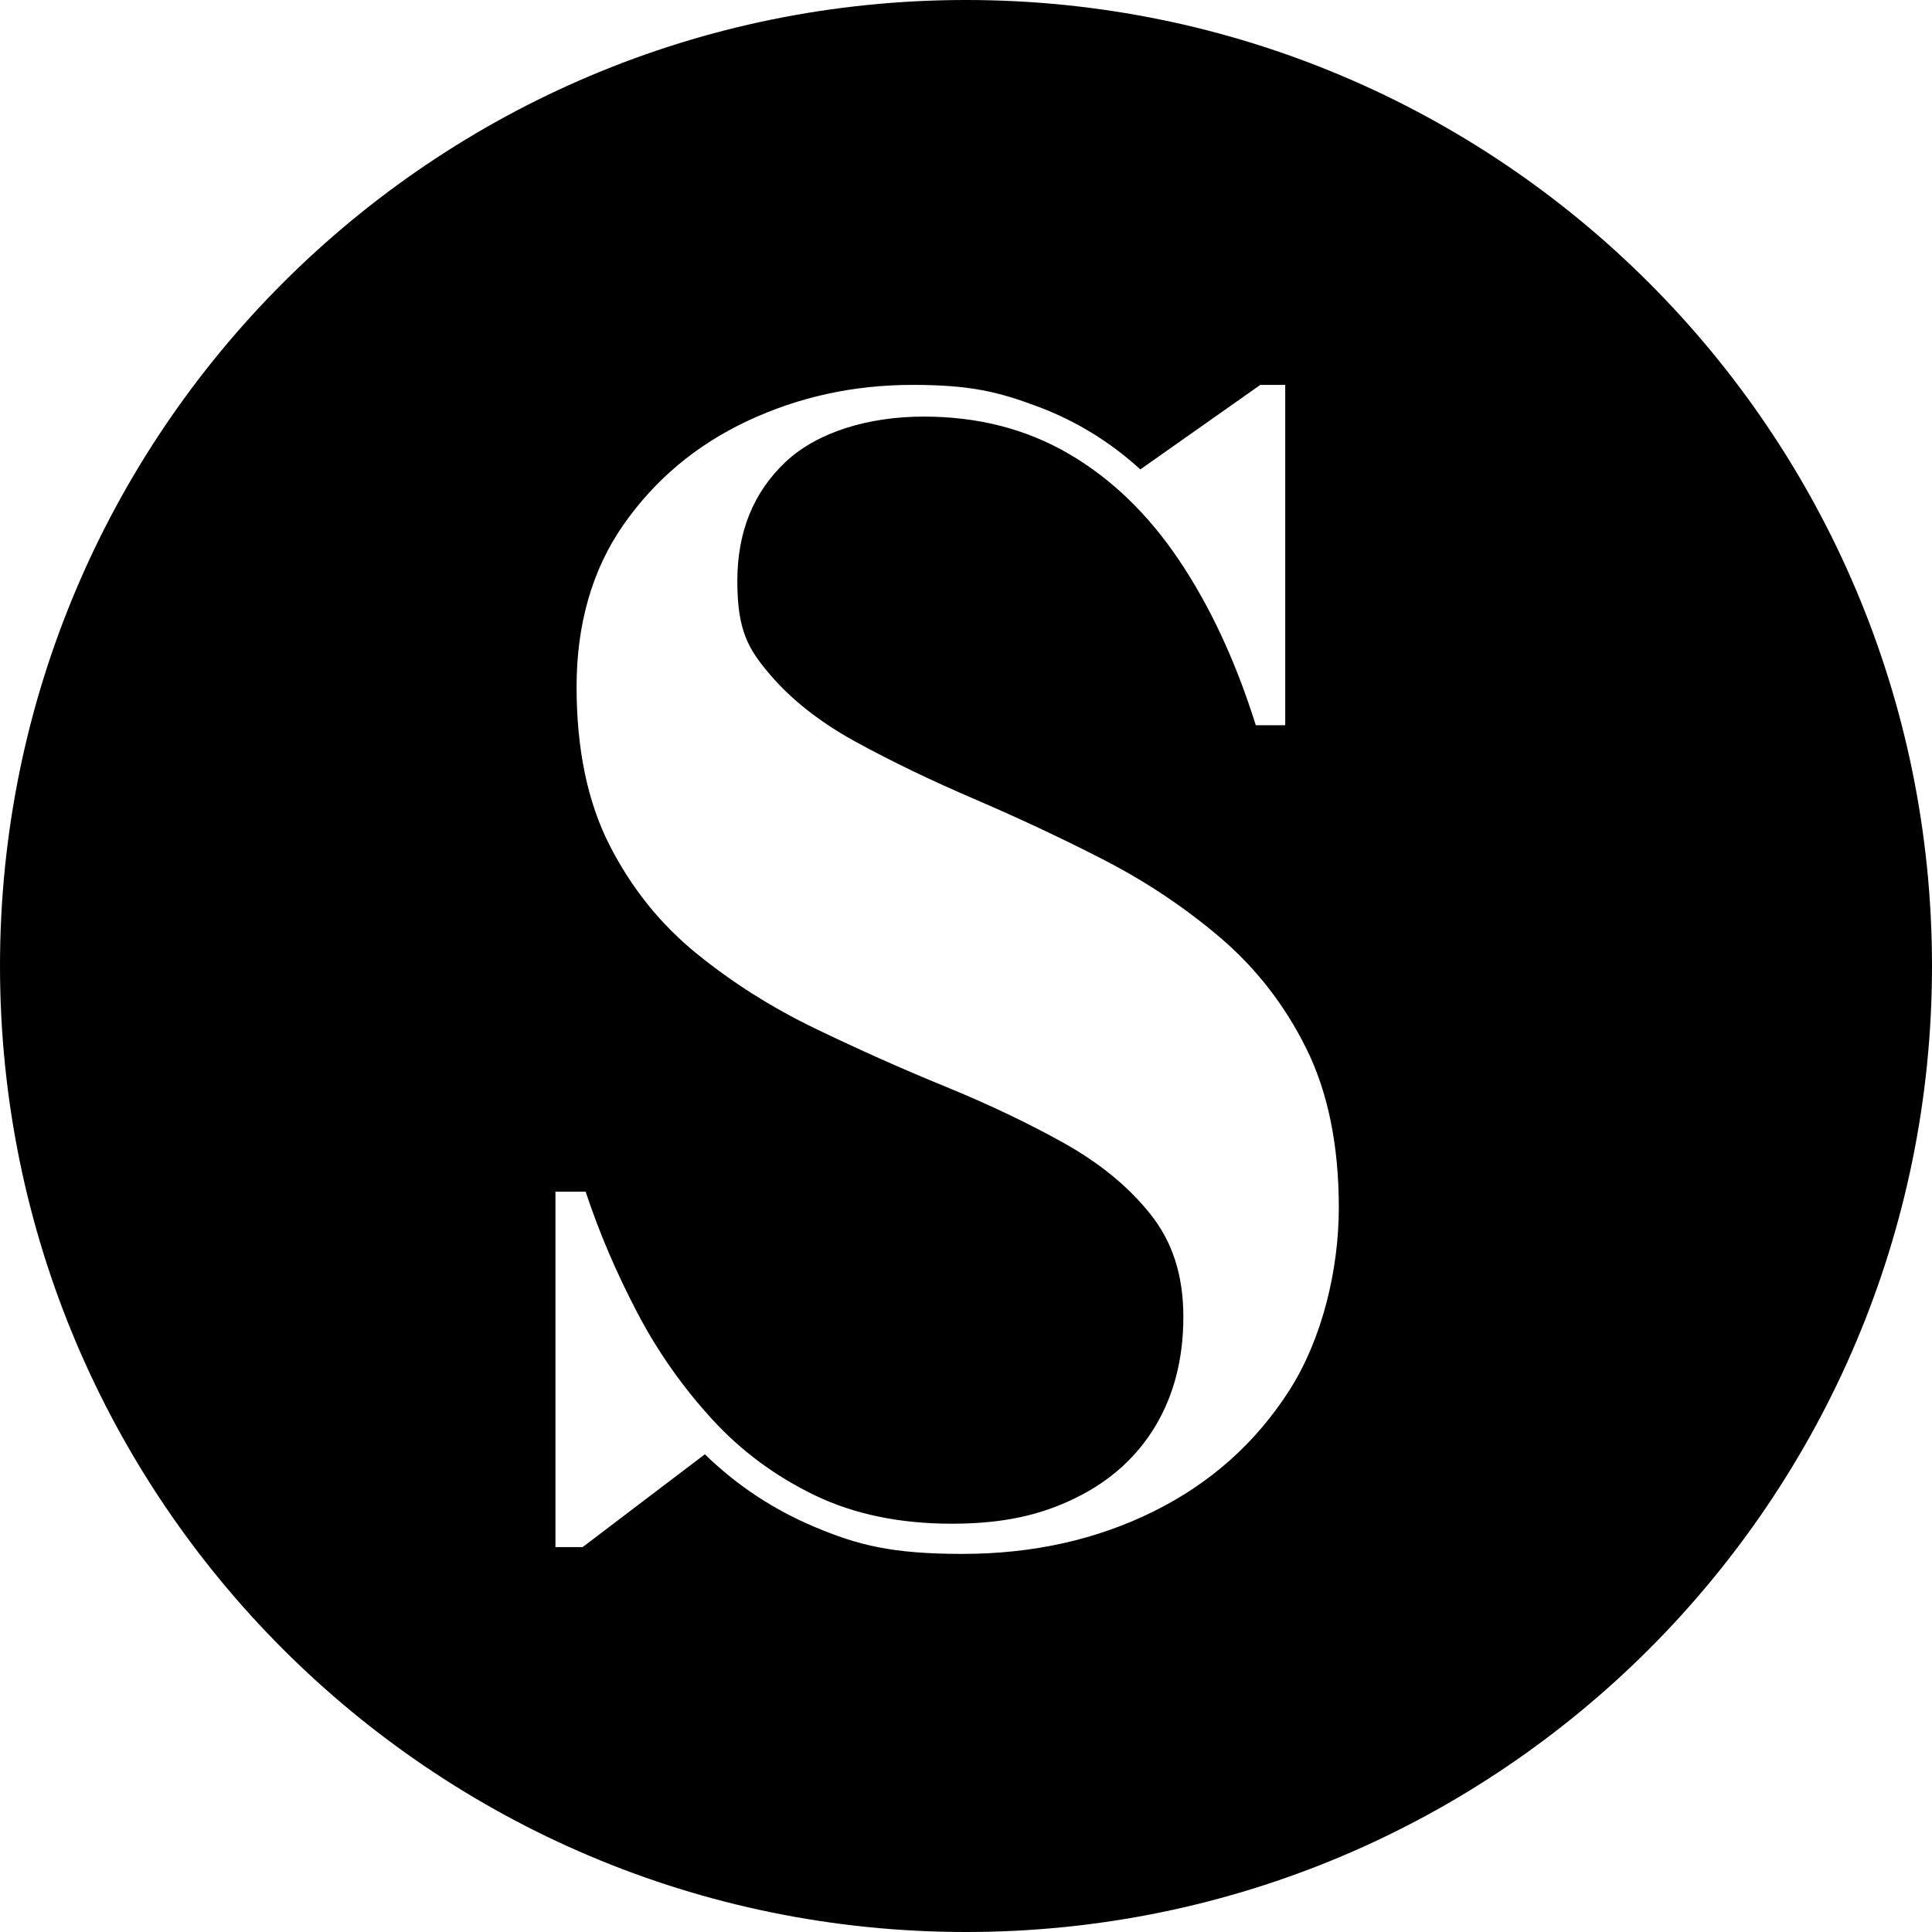 <svg xmlns="http://www.w3.org/2000/svg" id="Calque_1" data-name="Calque 1" viewBox="0 0 512 512"><path d="M256,0C114.6,0,0,114.6,0,256s114.6,256,256,256,256-114.6,256-256S397.4,0,256,0ZM341.6,368.6c-8.8,13.7-20.7,24.4-35.8,31.9-15.1,7.5-32,11.3-50.8,11.3s-27.8-2.4-39-7.1-20.9-11.2-29.2-19.3l-32.4,24.6h-7.2v-94.2h8c3.6,10.9,8.2,21.6,13.7,32.1,5.5,10.5,12.2,19.9,19.9,28.3,7.7,8.4,16.8,15.1,27.2,20.1s22.5,7.5,36.2,7.5,23.6-2.3,32.8-6.8c9.2-4.5,16.3-10.9,21.2-19.1,4.9-8.2,7.4-17.8,7.4-28.9s-2.9-19.9-8.7-27.2c-5.8-7.3-13.5-13.6-23-18.9-9.5-5.3-20-10.3-31.5-15-11.5-4.7-22.9-9.8-34.3-15.3-11.4-5.5-21.9-12.1-31.5-19.9-9.6-7.8-17.3-17.4-23.1-28.8s-8.7-25.4-8.7-41.9,4.1-31,12.4-42.9c8.3-11.9,19.2-21.1,32.8-27.5s28.2-9.6,43.8-9.6,22.9,1.9,33.1,5.7c10.2,3.8,19.3,9.4,27.3,16.7l31.8-22.4h6.6v90.2h-7.8c-5.3-16.9-12.1-31.5-20.3-43.7s-17.9-21.6-29.2-28.2c-11.3-6.6-24.1-9.9-38.5-9.9s-28.1,4-36.6,12c-8.5,8-12.8,18.5-12.8,31.6s2.9,18,8.6,24.7c5.7,6.7,13.3,12.7,22.8,17.9,9.5,5.2,19.9,10.2,31.3,15.1,11.4,4.9,22.8,10.2,34.1,16,11.3,5.8,21.7,12.7,31.2,20.8,9.5,8.1,17.1,17.9,22.8,29.4,5.7,11.5,8.6,25.6,8.6,42.1s-4.4,34.9-13.2,48.6Z" fill="#000" stroke-width="0"></path></svg>